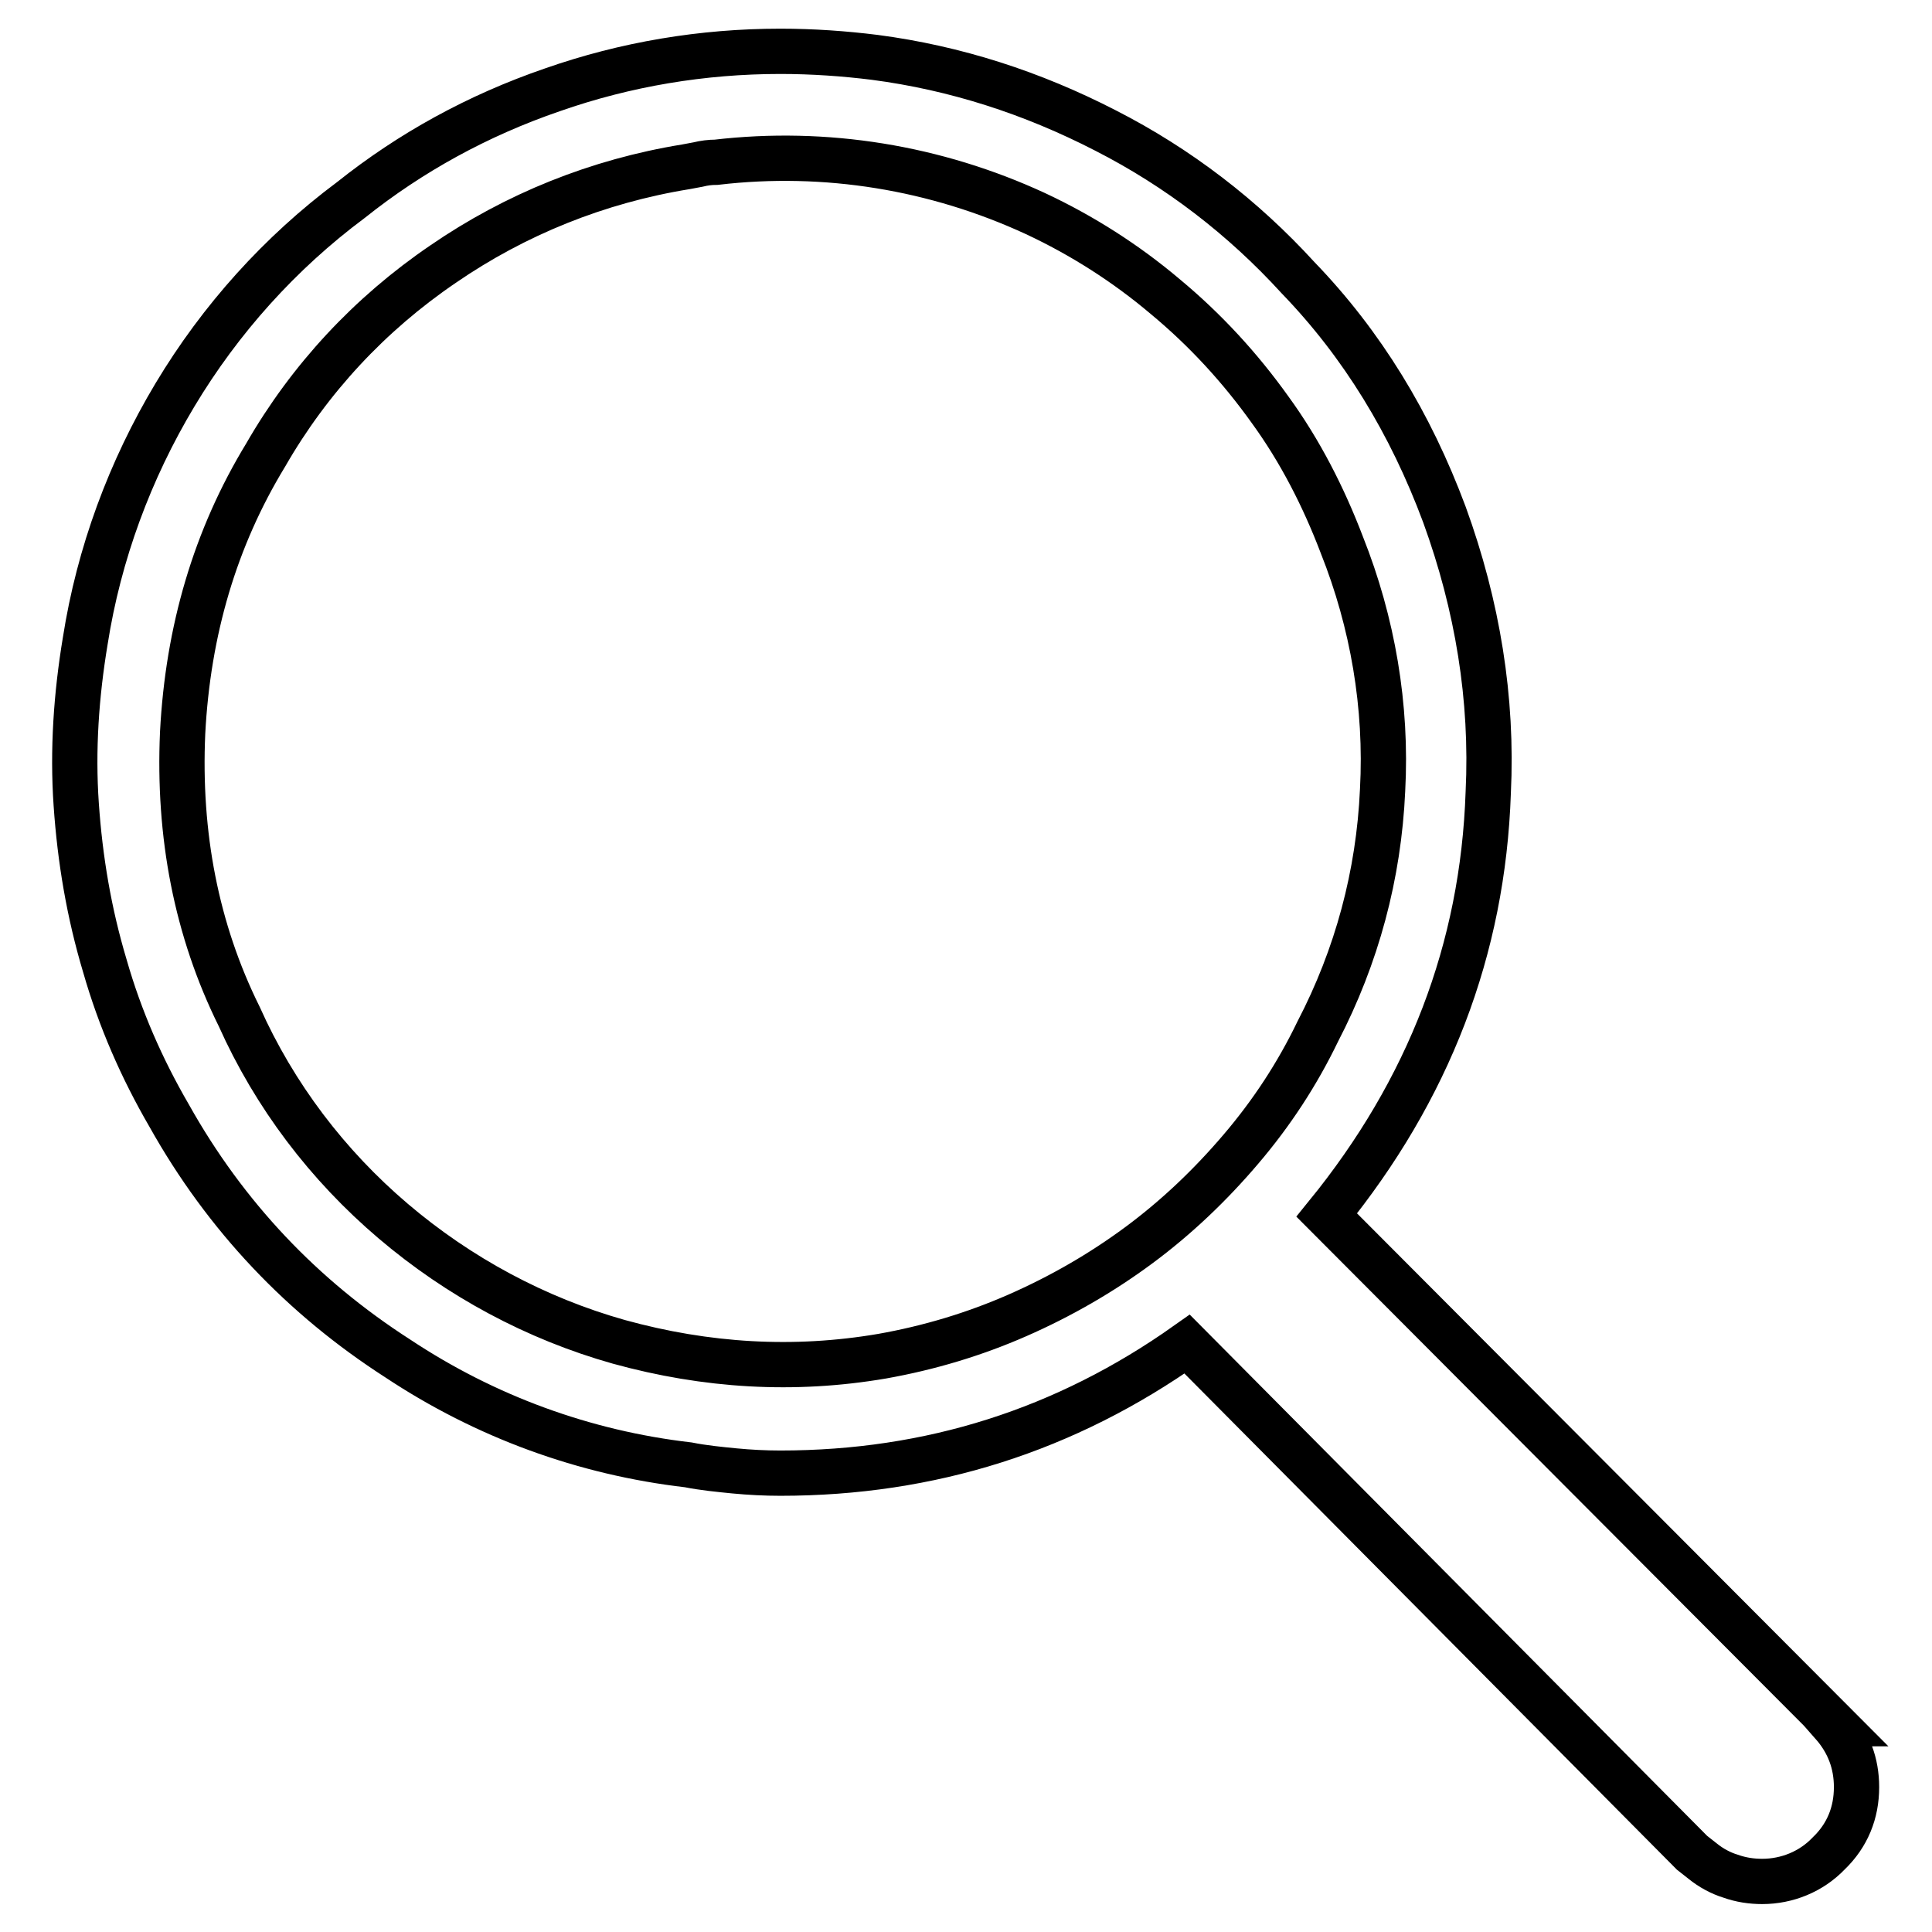 <?xml version="1.0" encoding="utf-8"?>
<!-- Svg Vector Icons : http://www.onlinewebfonts.com/icon -->
<!DOCTYPE svg PUBLIC "-//W3C//DTD SVG 1.1//EN" "http://www.w3.org/Graphics/SVG/1.1/DTD/svg11.dtd">
<svg version="1.1" xmlns="http://www.w3.org/2000/svg" xmlns:xlink="http://www.w3.org/1999/xlink" x="0px" y="0px" viewBox="0 0 256 256" enable-background="new 0 0 256 256" xml:space="preserve">
<g> <path stroke-width="6" fill-opacity="0" stroke="#000000"  d="M242.8,228.4L242.8,228.4L242.8,228.4L242.8,228.4c2.2,2.5,3.2,5.3,3.2,8.4c0,3.4-1.2,6.4-3.7,8.8 c-2.3,2.4-5.5,3.7-8.8,3.7c-1.4,0-2.8-0.2-4.2-0.7c-1.3-0.4-2.6-1.1-3.7-2l-1.4-1.1l-66.9-67.4c-16.1,11.4-34,17.1-53.9,17.1 c-2,0-4-0.1-6.1-0.3c-2-0.2-4.1-0.4-6.1-0.8c-13.8-1.6-26.9-6.4-38.5-14.1c-12.6-8.1-22.8-18.8-30.3-32.2 c-3.6-6.2-6.5-12.8-8.5-19.8c-2.1-7-3.3-14.1-3.8-21.4c-0.5-7.2,0-14.5,1.2-21.7c1.8-11.5,5.9-22.6,11.9-32.6 c6-10,13.9-18.8,23.3-25.8c7.9-6.3,16.8-11.2,26.7-14.6c9.7-3.4,19.9-5.1,30.2-5.1c4.3,0,8.5,0.3,12.5,0.8 c10.7,1.4,20.9,4.7,30.6,9.7c9.6,4.9,18.2,11.5,25.5,19.5c8.5,8.8,14.9,19.3,19.4,31.4c4.4,12.1,6.4,24.4,5.8,36.8 c-0.7,20.8-7.9,39.4-21.4,56l67.2,67.4H242.8L242.8,228.4z M183.2,104.7c0.6-11.1-1.3-22.2-5.4-32.5c-2.4-6.3-5.5-12.4-9.5-17.9 c-4-5.6-8.6-10.6-13.9-15c-5.2-4.4-11-8.1-17.2-11c-13.2-6.1-27.8-8.5-42.3-6.8c-0.8,0-1.6,0.1-2.4,0.3l-1.6,0.3 C79.2,24,68.3,28.4,58.7,35C49,41.6,41,50.2,35.2,60.3c-6.7,11-10.3,23.3-11,36.8c-0.6,13.5,1.8,26.1,7.5,37.6 c4.7,10.5,11.7,19.7,20.4,27.1c8.7,7.4,18.9,12.9,29.9,16c11.6,3.2,23.2,3.9,34.9,1.9c6.2-1.1,12.2-2.9,17.9-5.4 c5.7-2.5,11.1-5.6,16.1-9.3c5-3.7,9.5-8,13.5-12.7c4.1-4.8,7.5-10,10.2-15.6v0C179.8,126.7,182.7,115.9,183.2,104.7L183.2,104.7z" /></g>
</svg>